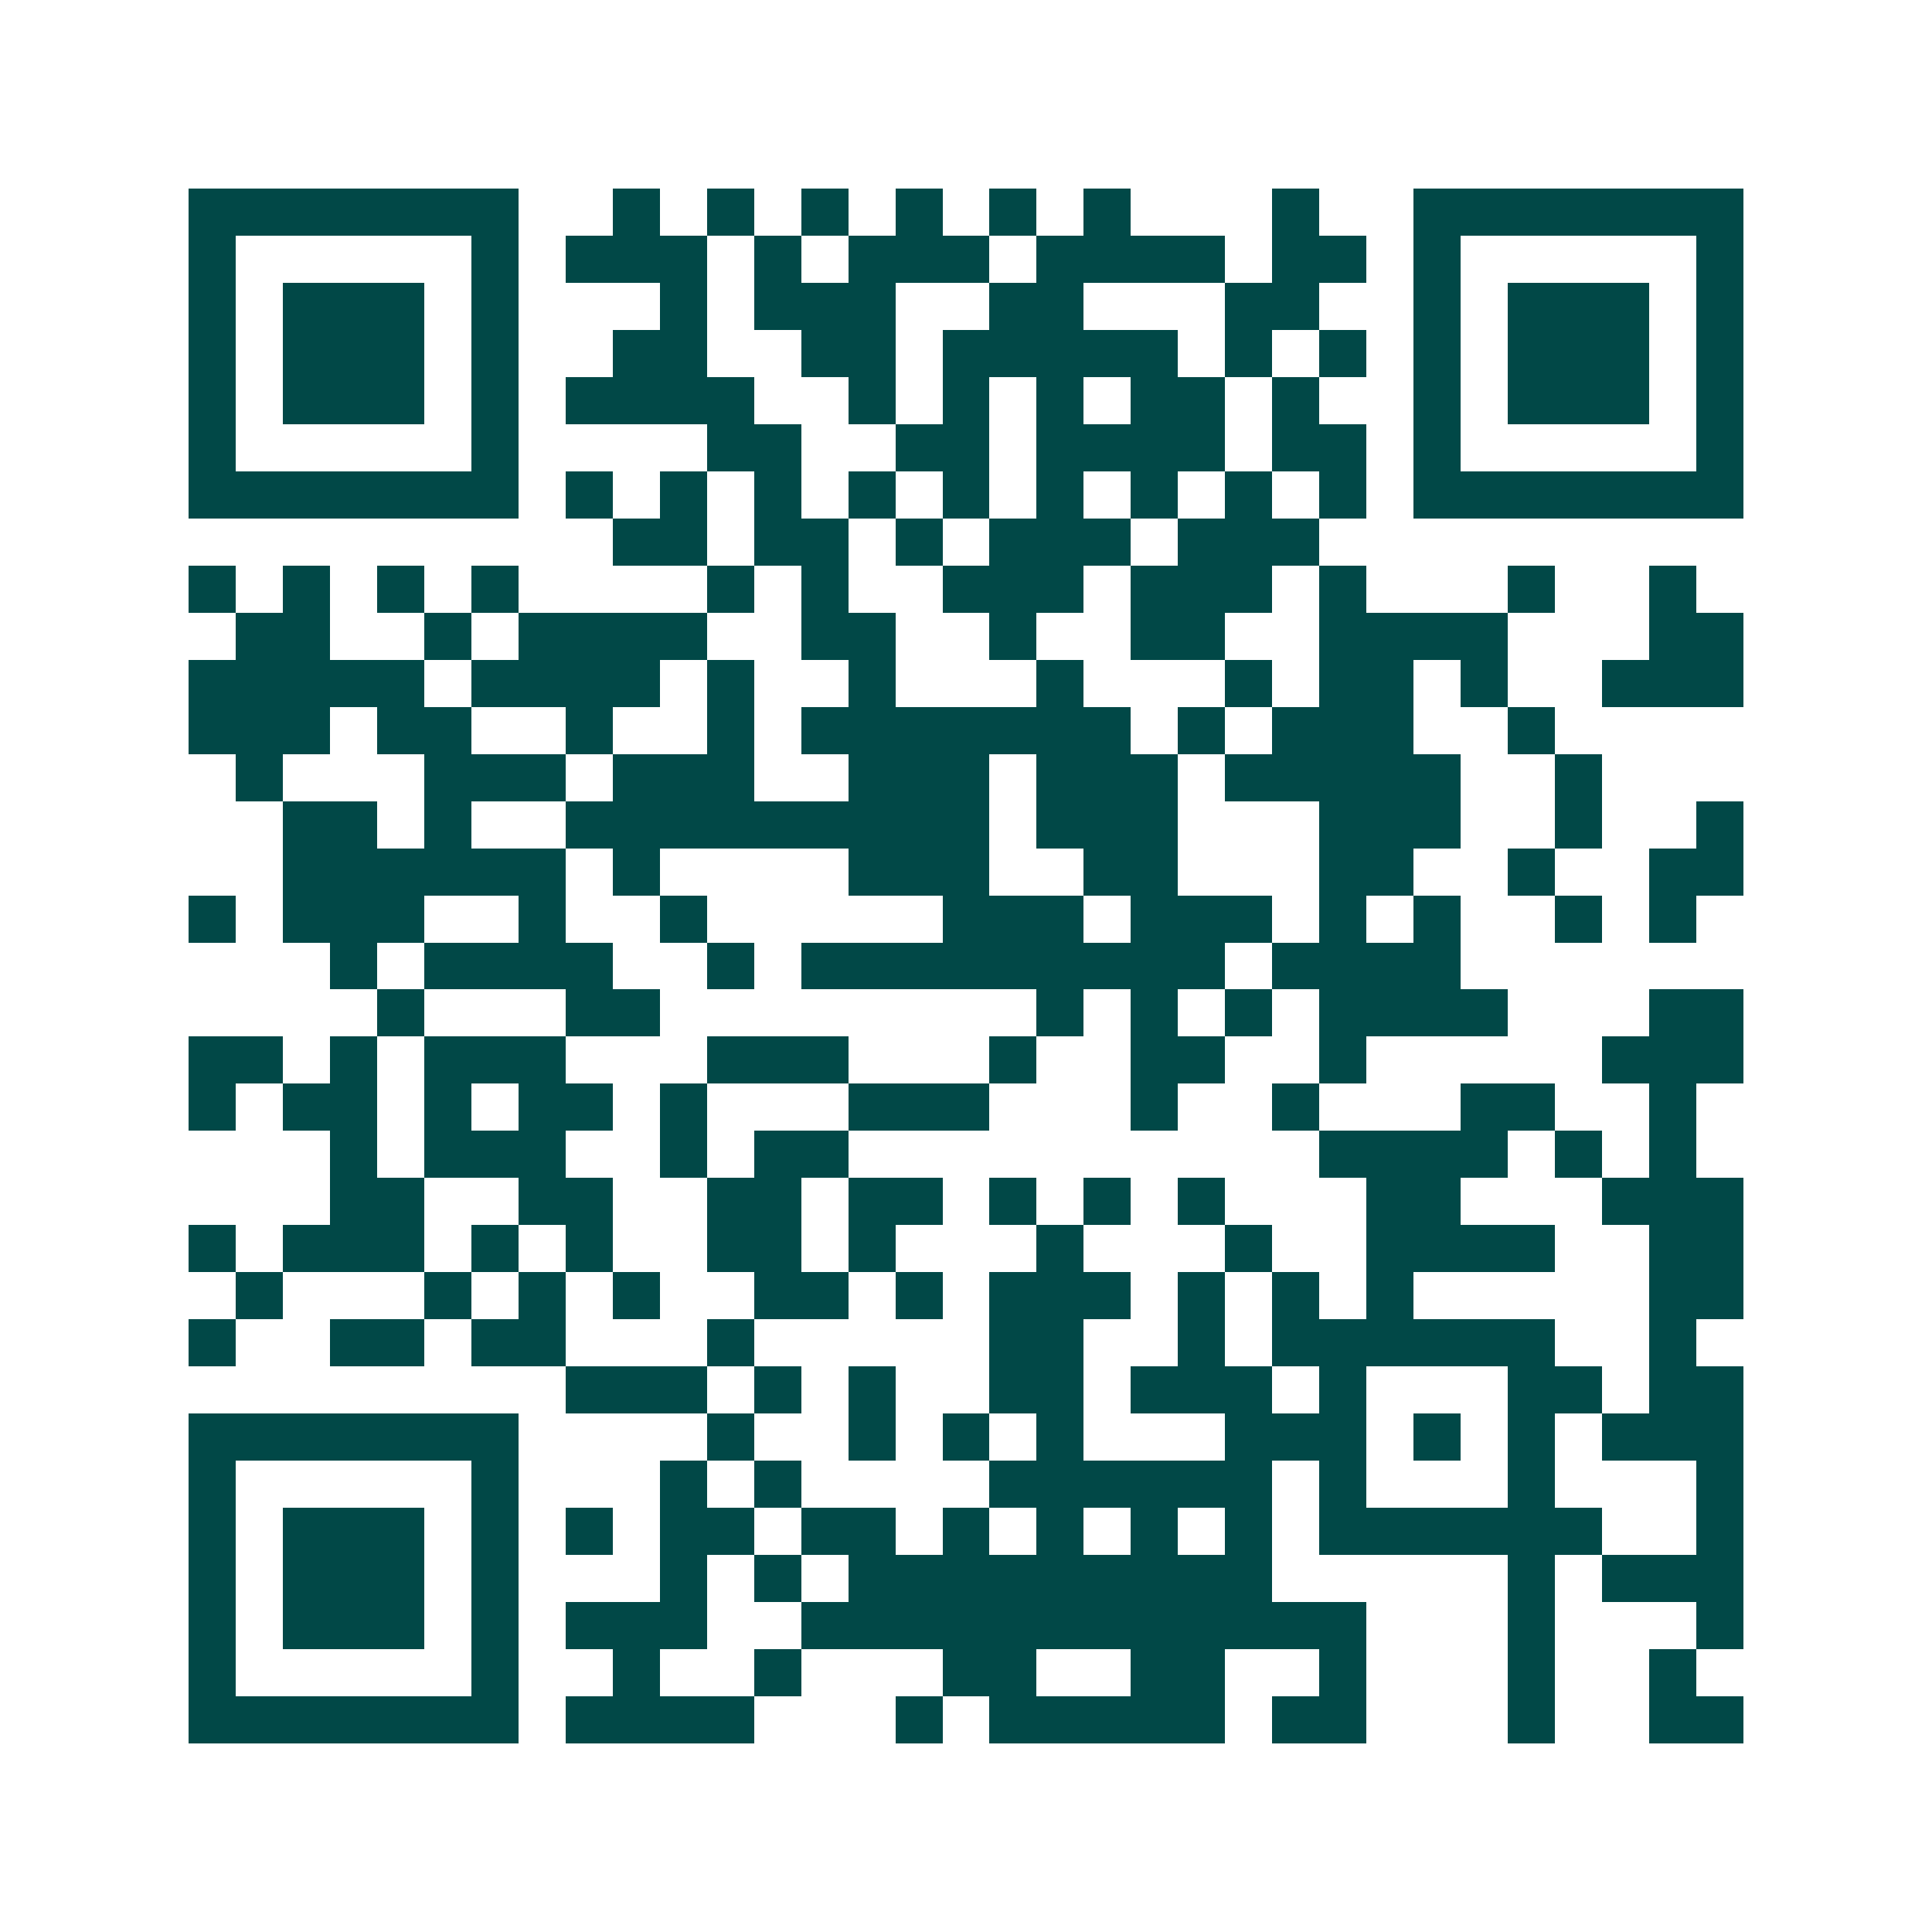 <svg xmlns="http://www.w3.org/2000/svg" width="200" height="200" viewBox="0 0 41 41" shape-rendering="crispEdges"><path fill="#ffffff" d="M0 0h41v41H0z"/><path stroke="#014847" d="M4 4.5h7m2 0h1m1 0h1m1 0h1m1 0h1m1 0h1m1 0h1m3 0h1m2 0h7M4 5.5h1m5 0h1m1 0h3m1 0h1m1 0h3m1 0h4m1 0h2m1 0h1m5 0h1M4 6.5h1m1 0h3m1 0h1m3 0h1m1 0h3m2 0h2m3 0h2m2 0h1m1 0h3m1 0h1M4 7.5h1m1 0h3m1 0h1m2 0h2m2 0h2m1 0h5m1 0h1m1 0h1m1 0h1m1 0h3m1 0h1M4 8.5h1m1 0h3m1 0h1m1 0h4m2 0h1m1 0h1m1 0h1m1 0h2m1 0h1m2 0h1m1 0h3m1 0h1M4 9.5h1m5 0h1m4 0h2m2 0h2m1 0h4m1 0h2m1 0h1m5 0h1M4 10.5h7m1 0h1m1 0h1m1 0h1m1 0h1m1 0h1m1 0h1m1 0h1m1 0h1m1 0h1m1 0h7M13 11.5h2m1 0h2m1 0h1m1 0h3m1 0h3M4 12.5h1m1 0h1m1 0h1m1 0h1m4 0h1m1 0h1m2 0h3m1 0h3m1 0h1m3 0h1m2 0h1M5 13.5h2m2 0h1m1 0h4m2 0h2m2 0h1m2 0h2m2 0h4m3 0h2M4 14.5h5m1 0h4m1 0h1m2 0h1m3 0h1m3 0h1m1 0h2m1 0h1m2 0h3M4 15.5h3m1 0h2m2 0h1m2 0h1m1 0h7m1 0h1m1 0h3m2 0h1M5 16.5h1m3 0h3m1 0h3m2 0h3m1 0h3m1 0h5m2 0h1M6 17.5h2m1 0h1m2 0h9m1 0h3m3 0h3m2 0h1m2 0h1M6 18.5h6m1 0h1m4 0h3m2 0h2m3 0h2m2 0h1m2 0h2M4 19.5h1m1 0h3m2 0h1m2 0h1m5 0h3m1 0h3m1 0h1m1 0h1m2 0h1m1 0h1M7 20.5h1m1 0h4m2 0h1m1 0h9m1 0h4M8 21.5h1m3 0h2m8 0h1m1 0h1m1 0h1m1 0h4m3 0h2M4 22.5h2m1 0h1m1 0h3m3 0h3m3 0h1m2 0h2m2 0h1m5 0h3M4 23.5h1m1 0h2m1 0h1m1 0h2m1 0h1m3 0h3m3 0h1m2 0h1m3 0h2m2 0h1M7 24.5h1m1 0h3m2 0h1m1 0h2m10 0h4m1 0h1m1 0h1M7 25.5h2m2 0h2m2 0h2m1 0h2m1 0h1m1 0h1m1 0h1m3 0h2m3 0h3M4 26.5h1m1 0h3m1 0h1m1 0h1m2 0h2m1 0h1m3 0h1m3 0h1m2 0h4m2 0h2M5 27.5h1m3 0h1m1 0h1m1 0h1m2 0h2m1 0h1m1 0h3m1 0h1m1 0h1m1 0h1m5 0h2M4 28.5h1m2 0h2m1 0h2m3 0h1m5 0h2m2 0h1m1 0h6m2 0h1M12 29.5h3m1 0h1m1 0h1m2 0h2m1 0h3m1 0h1m3 0h2m1 0h2M4 30.5h7m4 0h1m2 0h1m1 0h1m1 0h1m3 0h3m1 0h1m1 0h1m1 0h3M4 31.5h1m5 0h1m3 0h1m1 0h1m4 0h6m1 0h1m3 0h1m3 0h1M4 32.5h1m1 0h3m1 0h1m1 0h1m1 0h2m1 0h2m1 0h1m1 0h1m1 0h1m1 0h1m1 0h6m2 0h1M4 33.5h1m1 0h3m1 0h1m3 0h1m1 0h1m1 0h9m5 0h1m1 0h3M4 34.5h1m1 0h3m1 0h1m1 0h3m2 0h12m3 0h1m3 0h1M4 35.5h1m5 0h1m2 0h1m2 0h1m3 0h2m2 0h2m2 0h1m3 0h1m2 0h1M4 36.5h7m1 0h4m3 0h1m1 0h5m1 0h2m3 0h1m2 0h2"/></svg>
